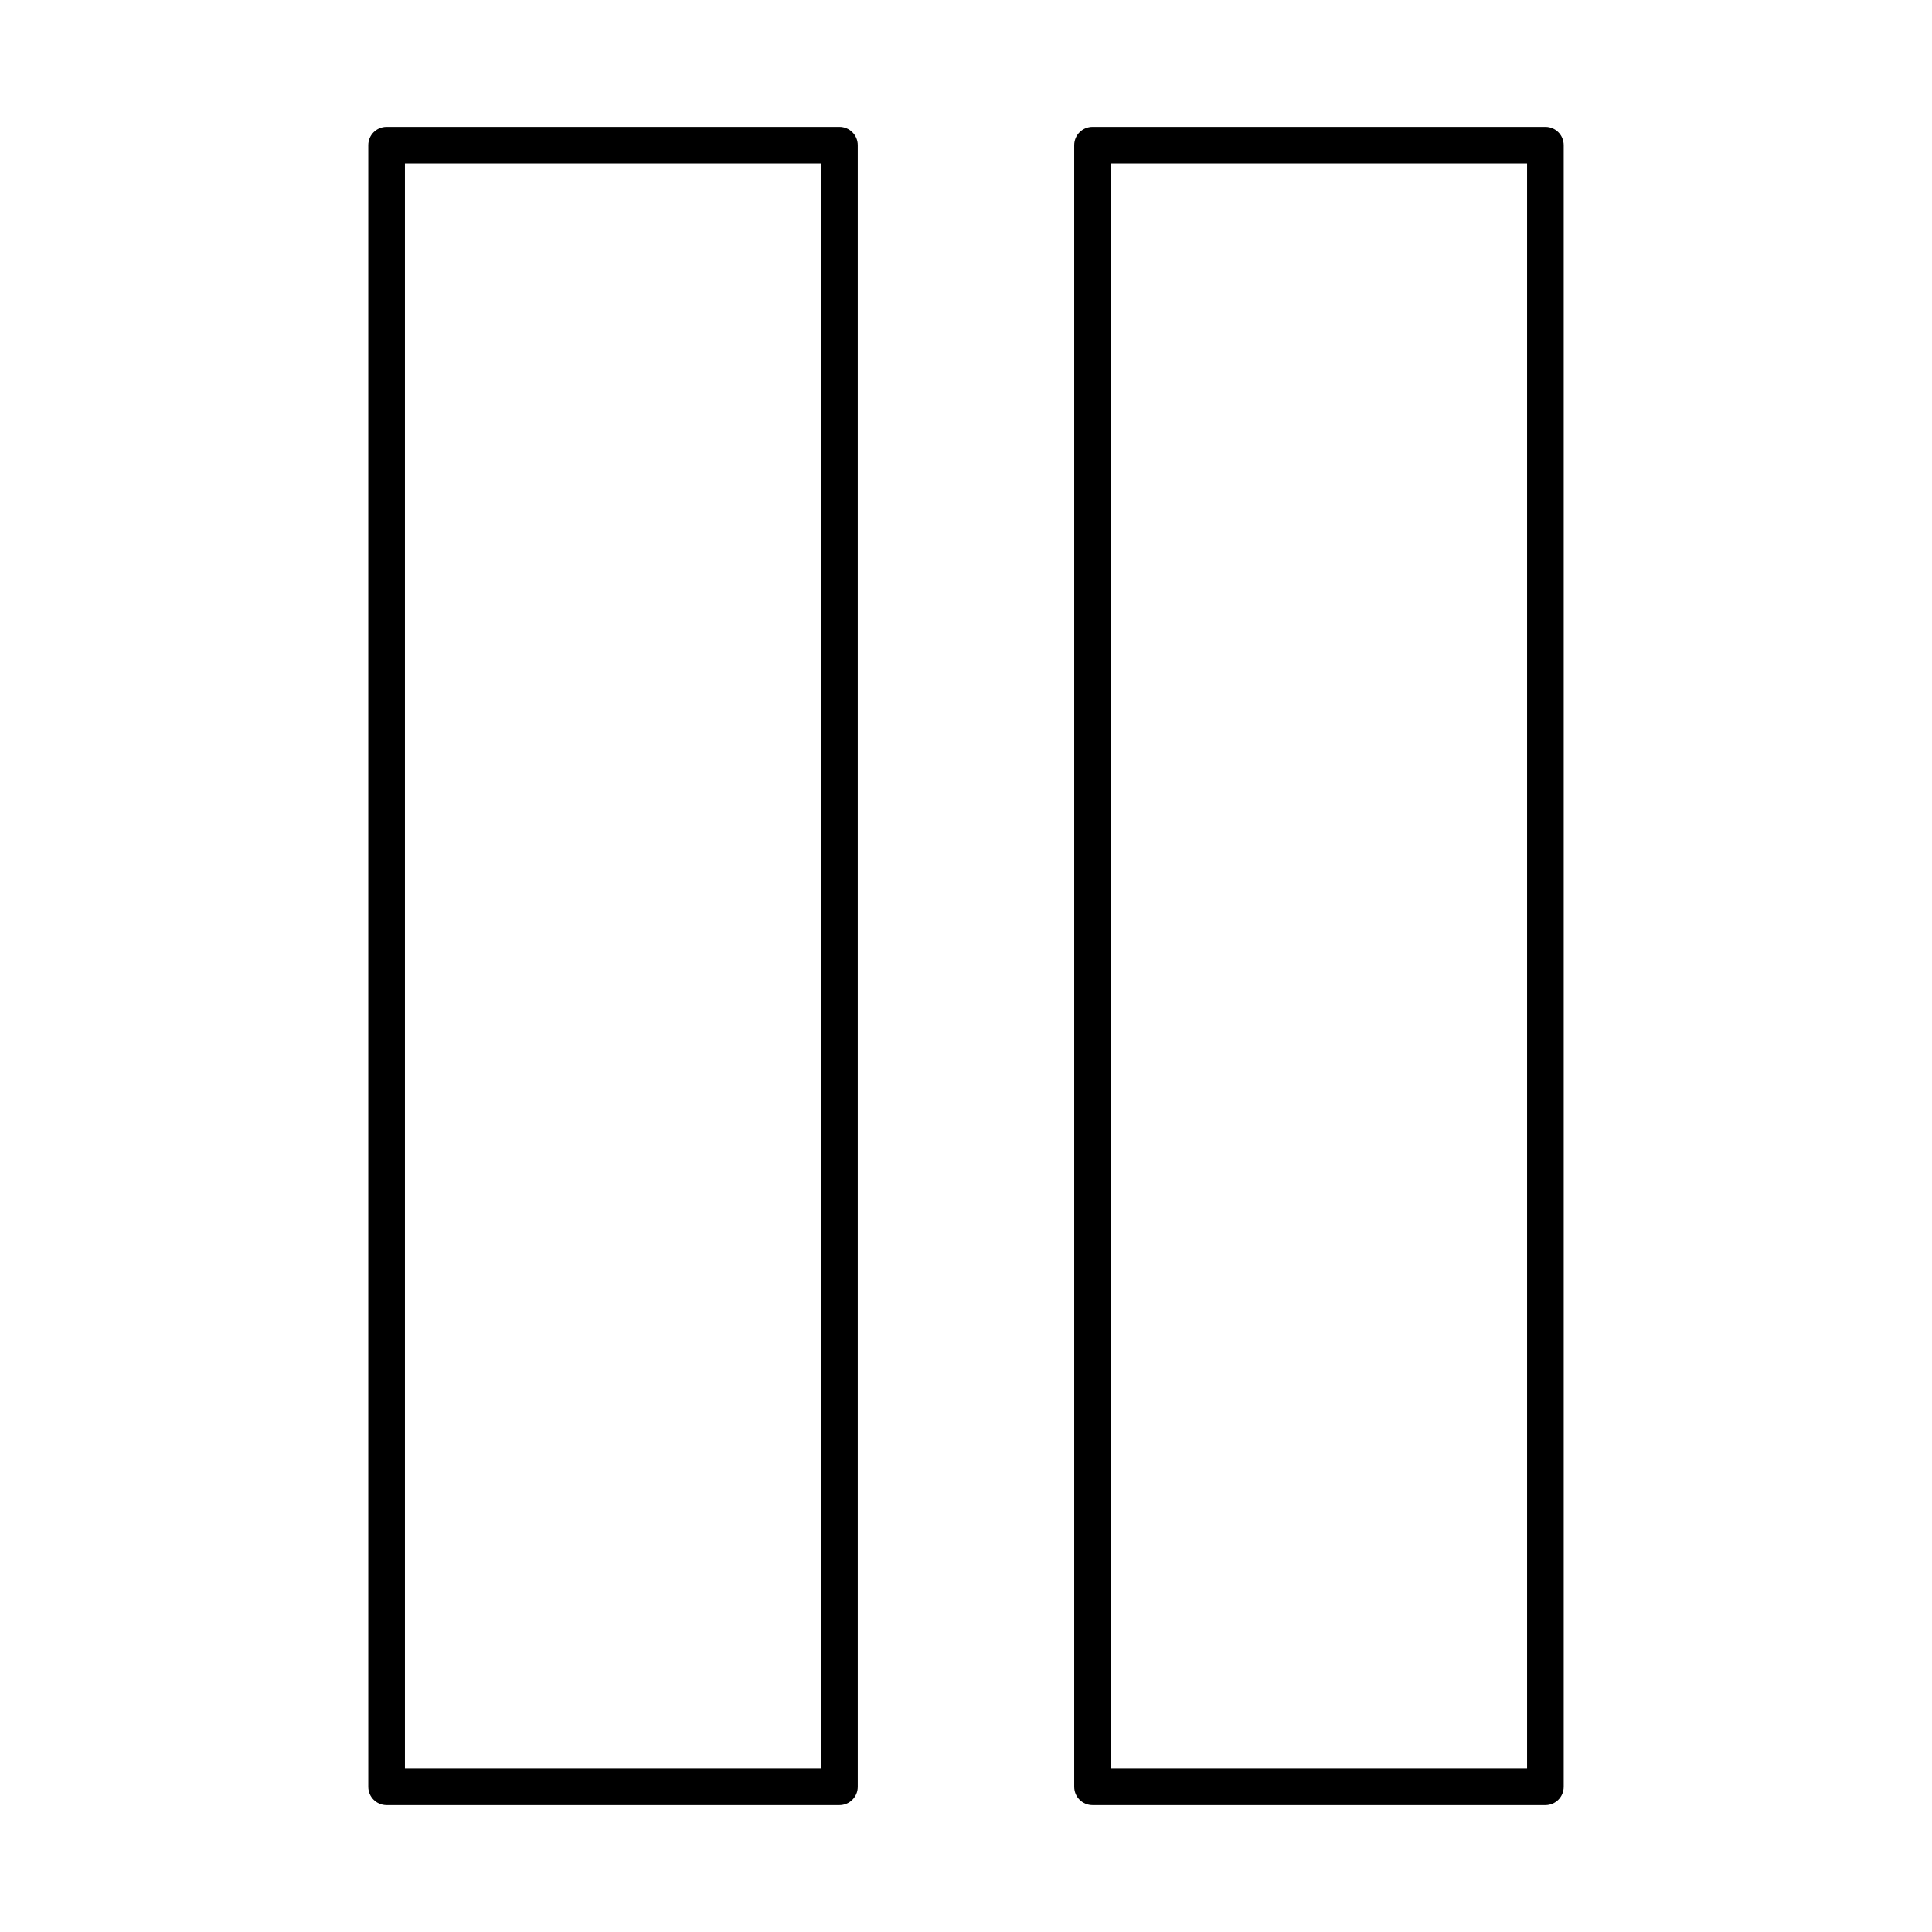 <?xml version="1.0" encoding="UTF-8"?>
<!-- Uploaded to: ICON Repo, www.iconrepo.com, Generator: ICON Repo Mixer Tools -->
<svg fill="#000000" width="800px" height="800px" version="1.1" viewBox="144 144 512 512" xmlns="http://www.w3.org/2000/svg">
 <g fill-rule="evenodd">
  <path d="m251.31 612.67h110.3v-425.35h-110.3zm115.15 9.711h-120.01c-2.691 0-4.856-2.176-4.856-4.856v-435.06c0-2.68 2.164-4.856 4.856-4.856h120.01c2.68 0 4.856 2.176 4.856 4.856v435.06c0 2.68-2.176 4.856-4.856 4.856z"/>
  <path d="m438.39 612.67h110.3v-425.35h-110.3zm115.15 9.711h-120.01c-2.68 0-4.856-2.176-4.856-4.856v-435.06c0-2.68 2.176-4.856 4.856-4.856h120.01c2.691 0 4.856 2.176 4.856 4.856v435.06c0 2.68-2.164 4.856-4.856 4.856z"/>
 </g>
</svg>